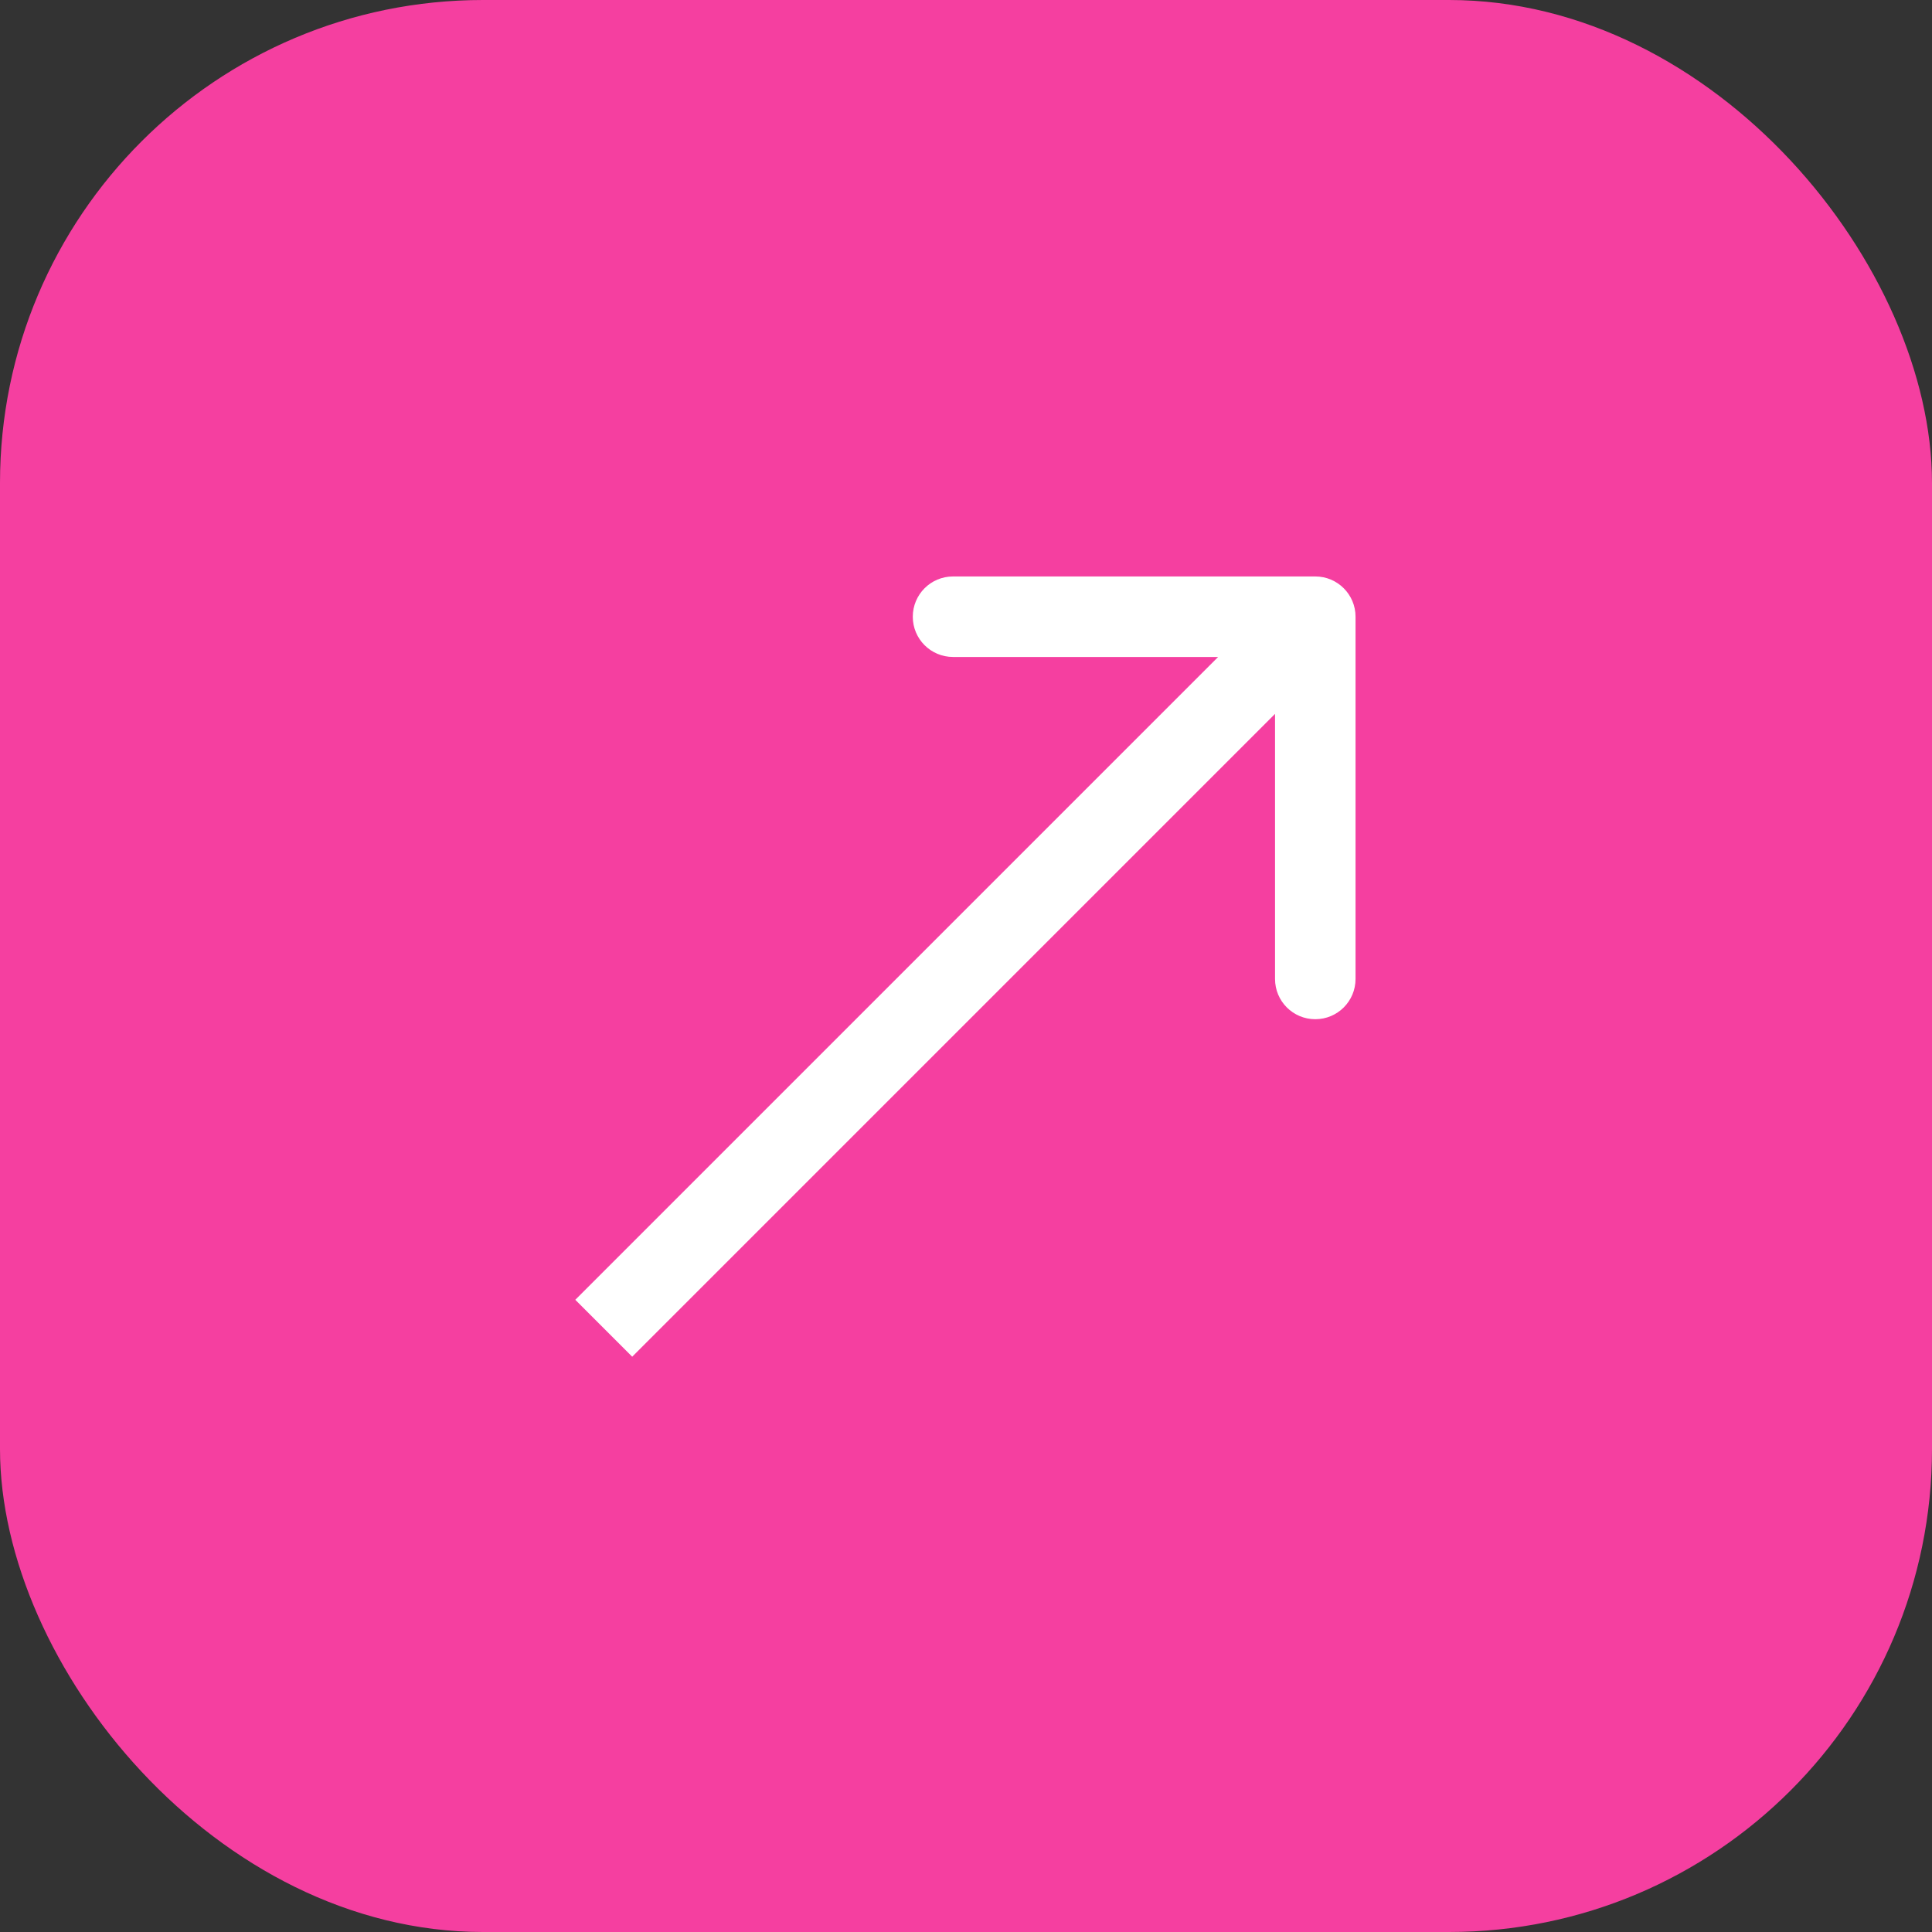 <svg width="48" height="48" viewBox="0 0 48 48" fill="none" xmlns="http://www.w3.org/2000/svg">
<rect x="0" y="0" width="48" height="48" fill="#333333" stroke="none"/>
<rect width="48" height="48" rx="12" fill="#F53FA0"/>
<path d="M33.678 15.322C33.678 14.77 33.23 14.322 32.678 14.322L23.678 14.322C23.125 14.322 22.678 14.77 22.678 15.322C22.678 15.875 23.125 16.322 23.678 16.322L31.678 16.322L31.678 24.322C31.678 24.875 32.125 25.322 32.678 25.322C33.23 25.322 33.678 24.875 33.678 24.322L33.678 15.322ZM15.707 33.707L33.385 16.029L31.971 14.615L14.293 32.293L15.707 33.707Z" fill="white"/>
</svg>
